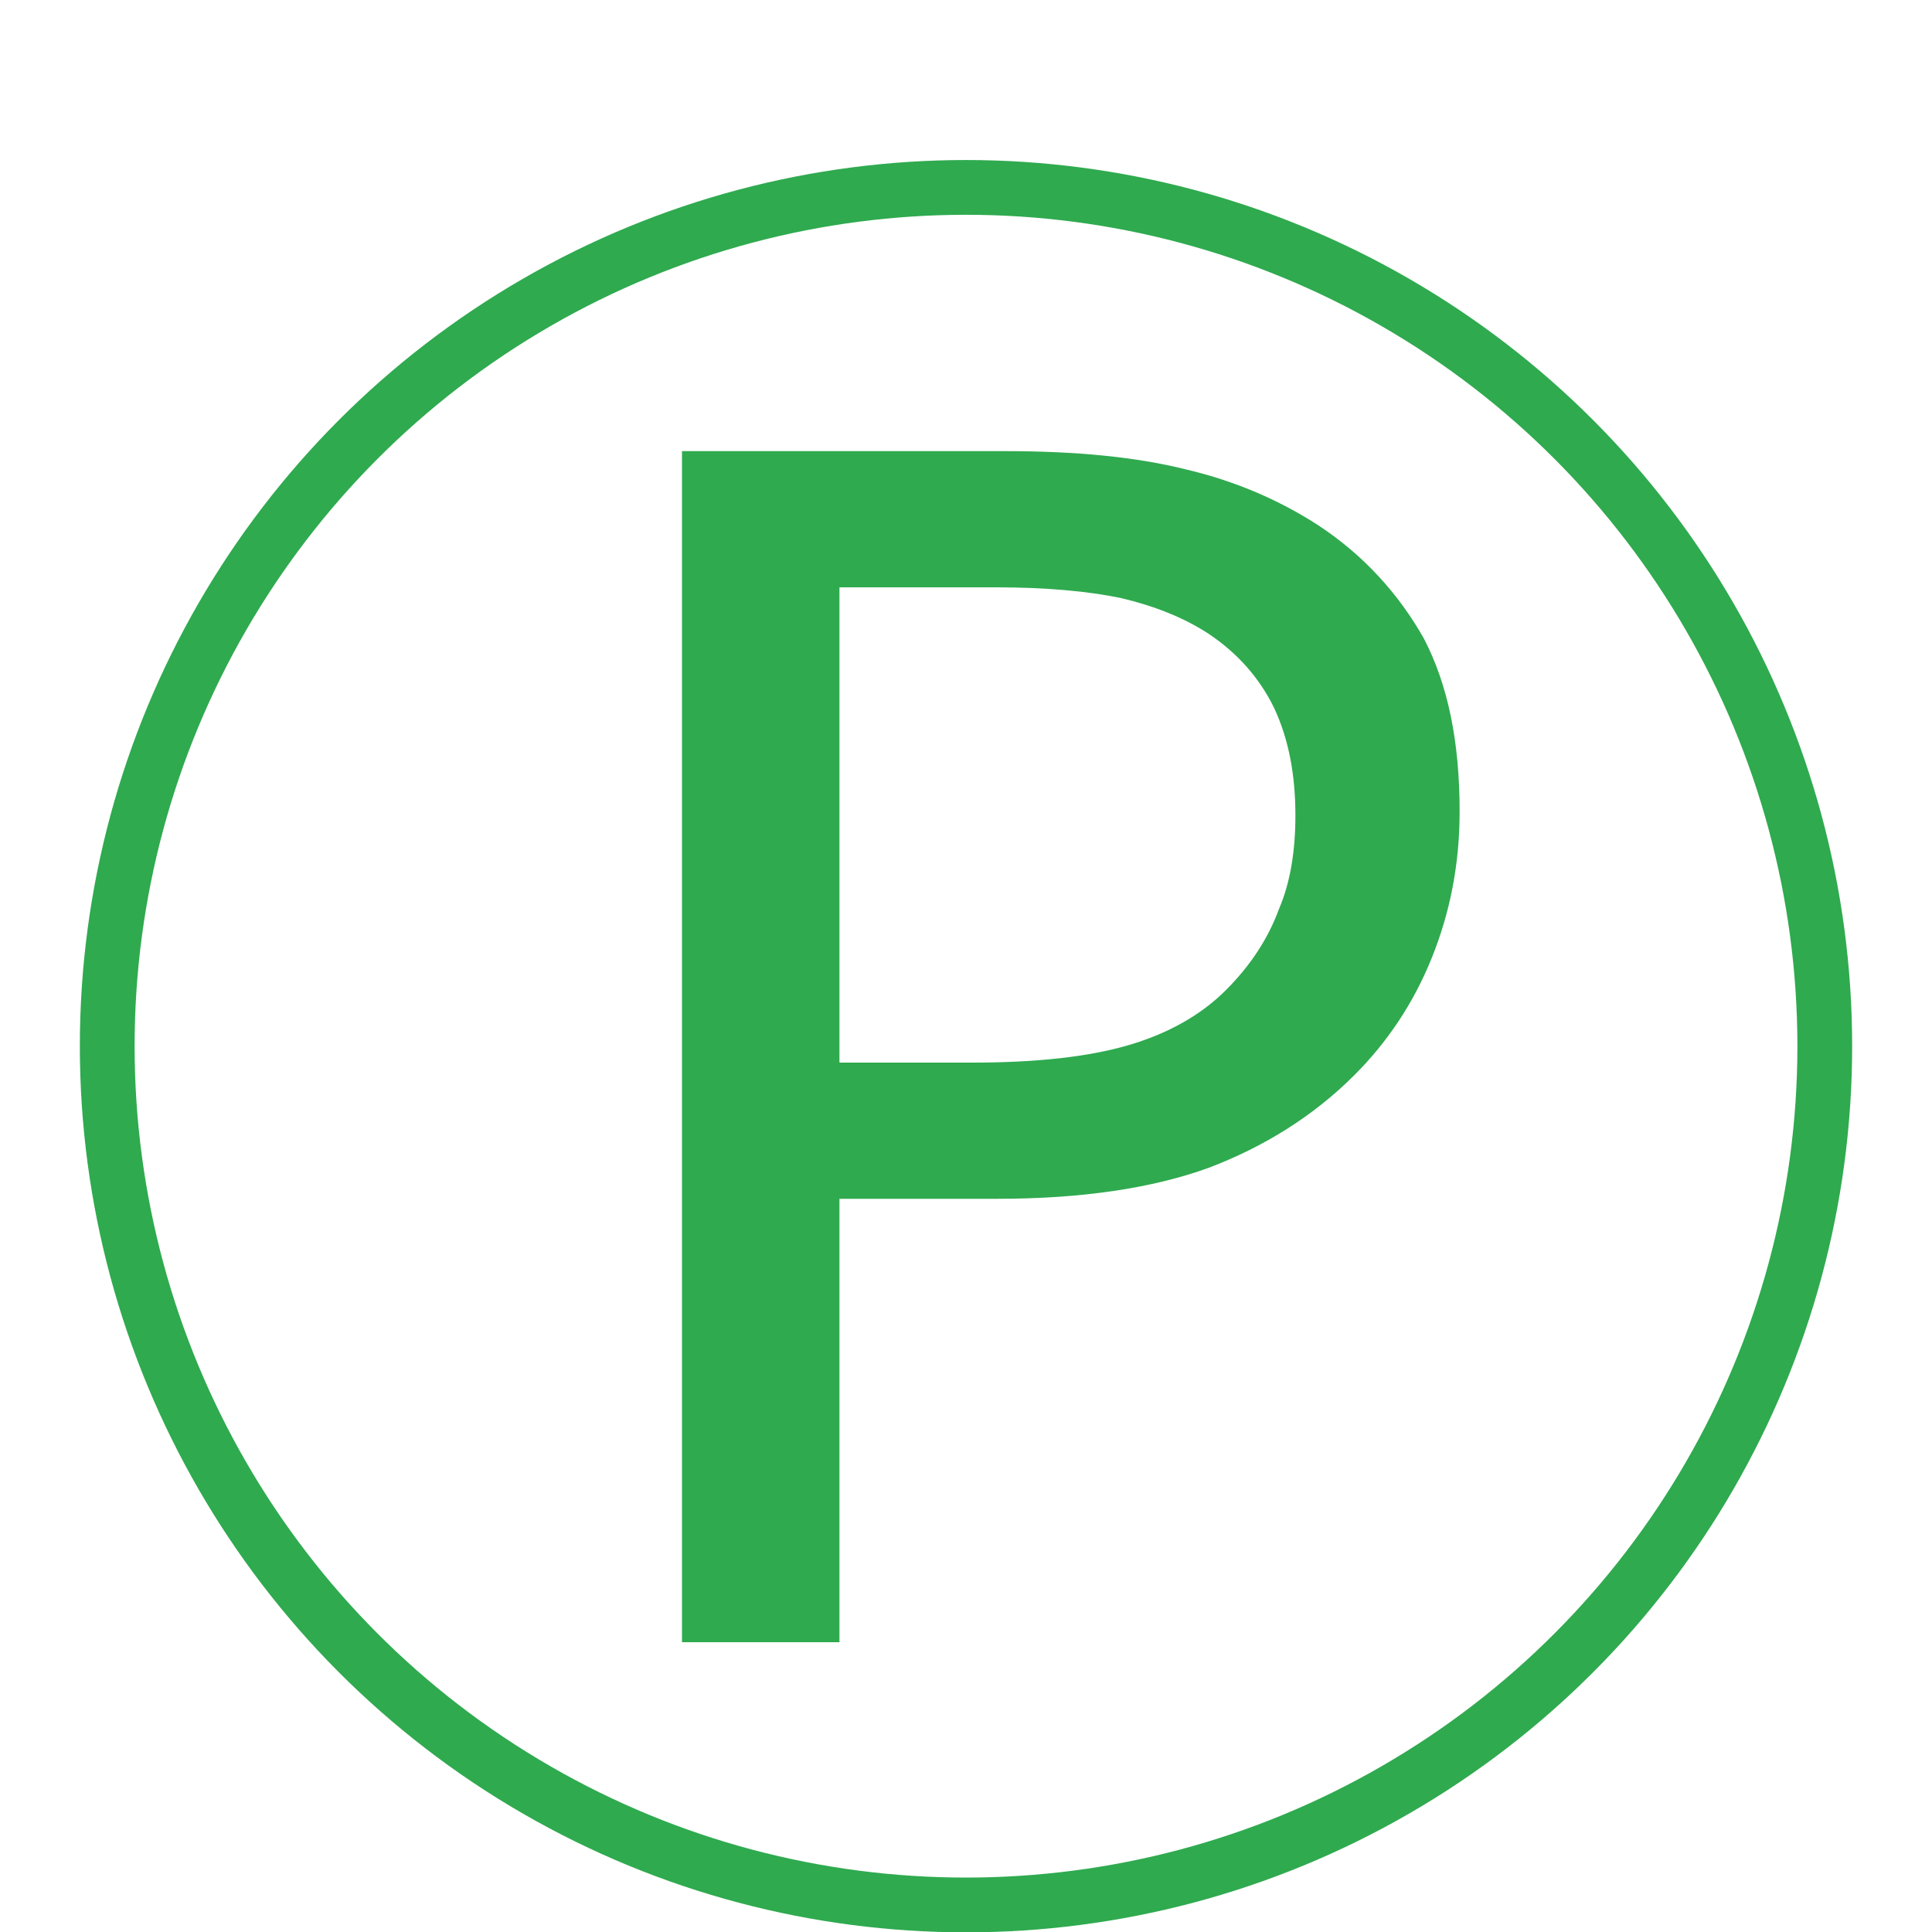 <?xml version="1.0" encoding="utf-8"?>
<!-- Generator: $$$/GeneralStr/196=Adobe Illustrator 27.6.0, SVG Export Plug-In . SVG Version: 6.00 Build 0)  -->
<svg version="1.1" id="Ebene_1" xmlns="http://www.w3.org/2000/svg" xmlns:xlink="http://www.w3.org/1999/xlink" x="0px" y="0px"
	 viewBox="0 0 200 200" style="enable-background:new 0 0 200 200;" xml:space="preserve">
<style type="text/css">
	.st0{fill:none;stroke:#2FAA4F;stroke-width:5.669;stroke-miterlimit:10;}
	.st1{fill:#2FAA4F;}
</style>
<circle class="st0" cx="100" cy="108.3" r="88.9"/>
<g>
	<path class="st1" d="M151.1,84c0,5.5-1,10.5-2.9,15.2c-1.9,4.7-4.6,8.7-8,12.1c-4.2,4.2-9.3,7.4-15.1,9.6
		c-5.8,2.1-13.1,3.2-21.9,3.2H86.9v45.9H70.6V46.7H104c7.4,0,13.6,0.6,18.8,1.9c5.1,1.2,9.7,3.2,13.7,5.8c4.7,3.1,8.3,7.1,10.9,11.7
		C149.9,70.9,151.1,76.8,151.1,84z M134.1,84.4c0-4.2-0.7-7.9-2.2-11.1c-1.5-3.1-3.8-5.7-6.8-7.7c-2.6-1.7-5.7-2.9-9.1-3.7
		c-3.4-0.7-7.7-1.1-12.9-1.1H86.9V110h13.8c6.6,0,12-0.6,16.1-1.8c4.1-1.2,7.5-3.1,10.1-5.7c2.6-2.6,4.4-5.4,5.5-8.4
		C133.6,91.3,134.1,88,134.1,84.4z"/>
</g>
</svg>

